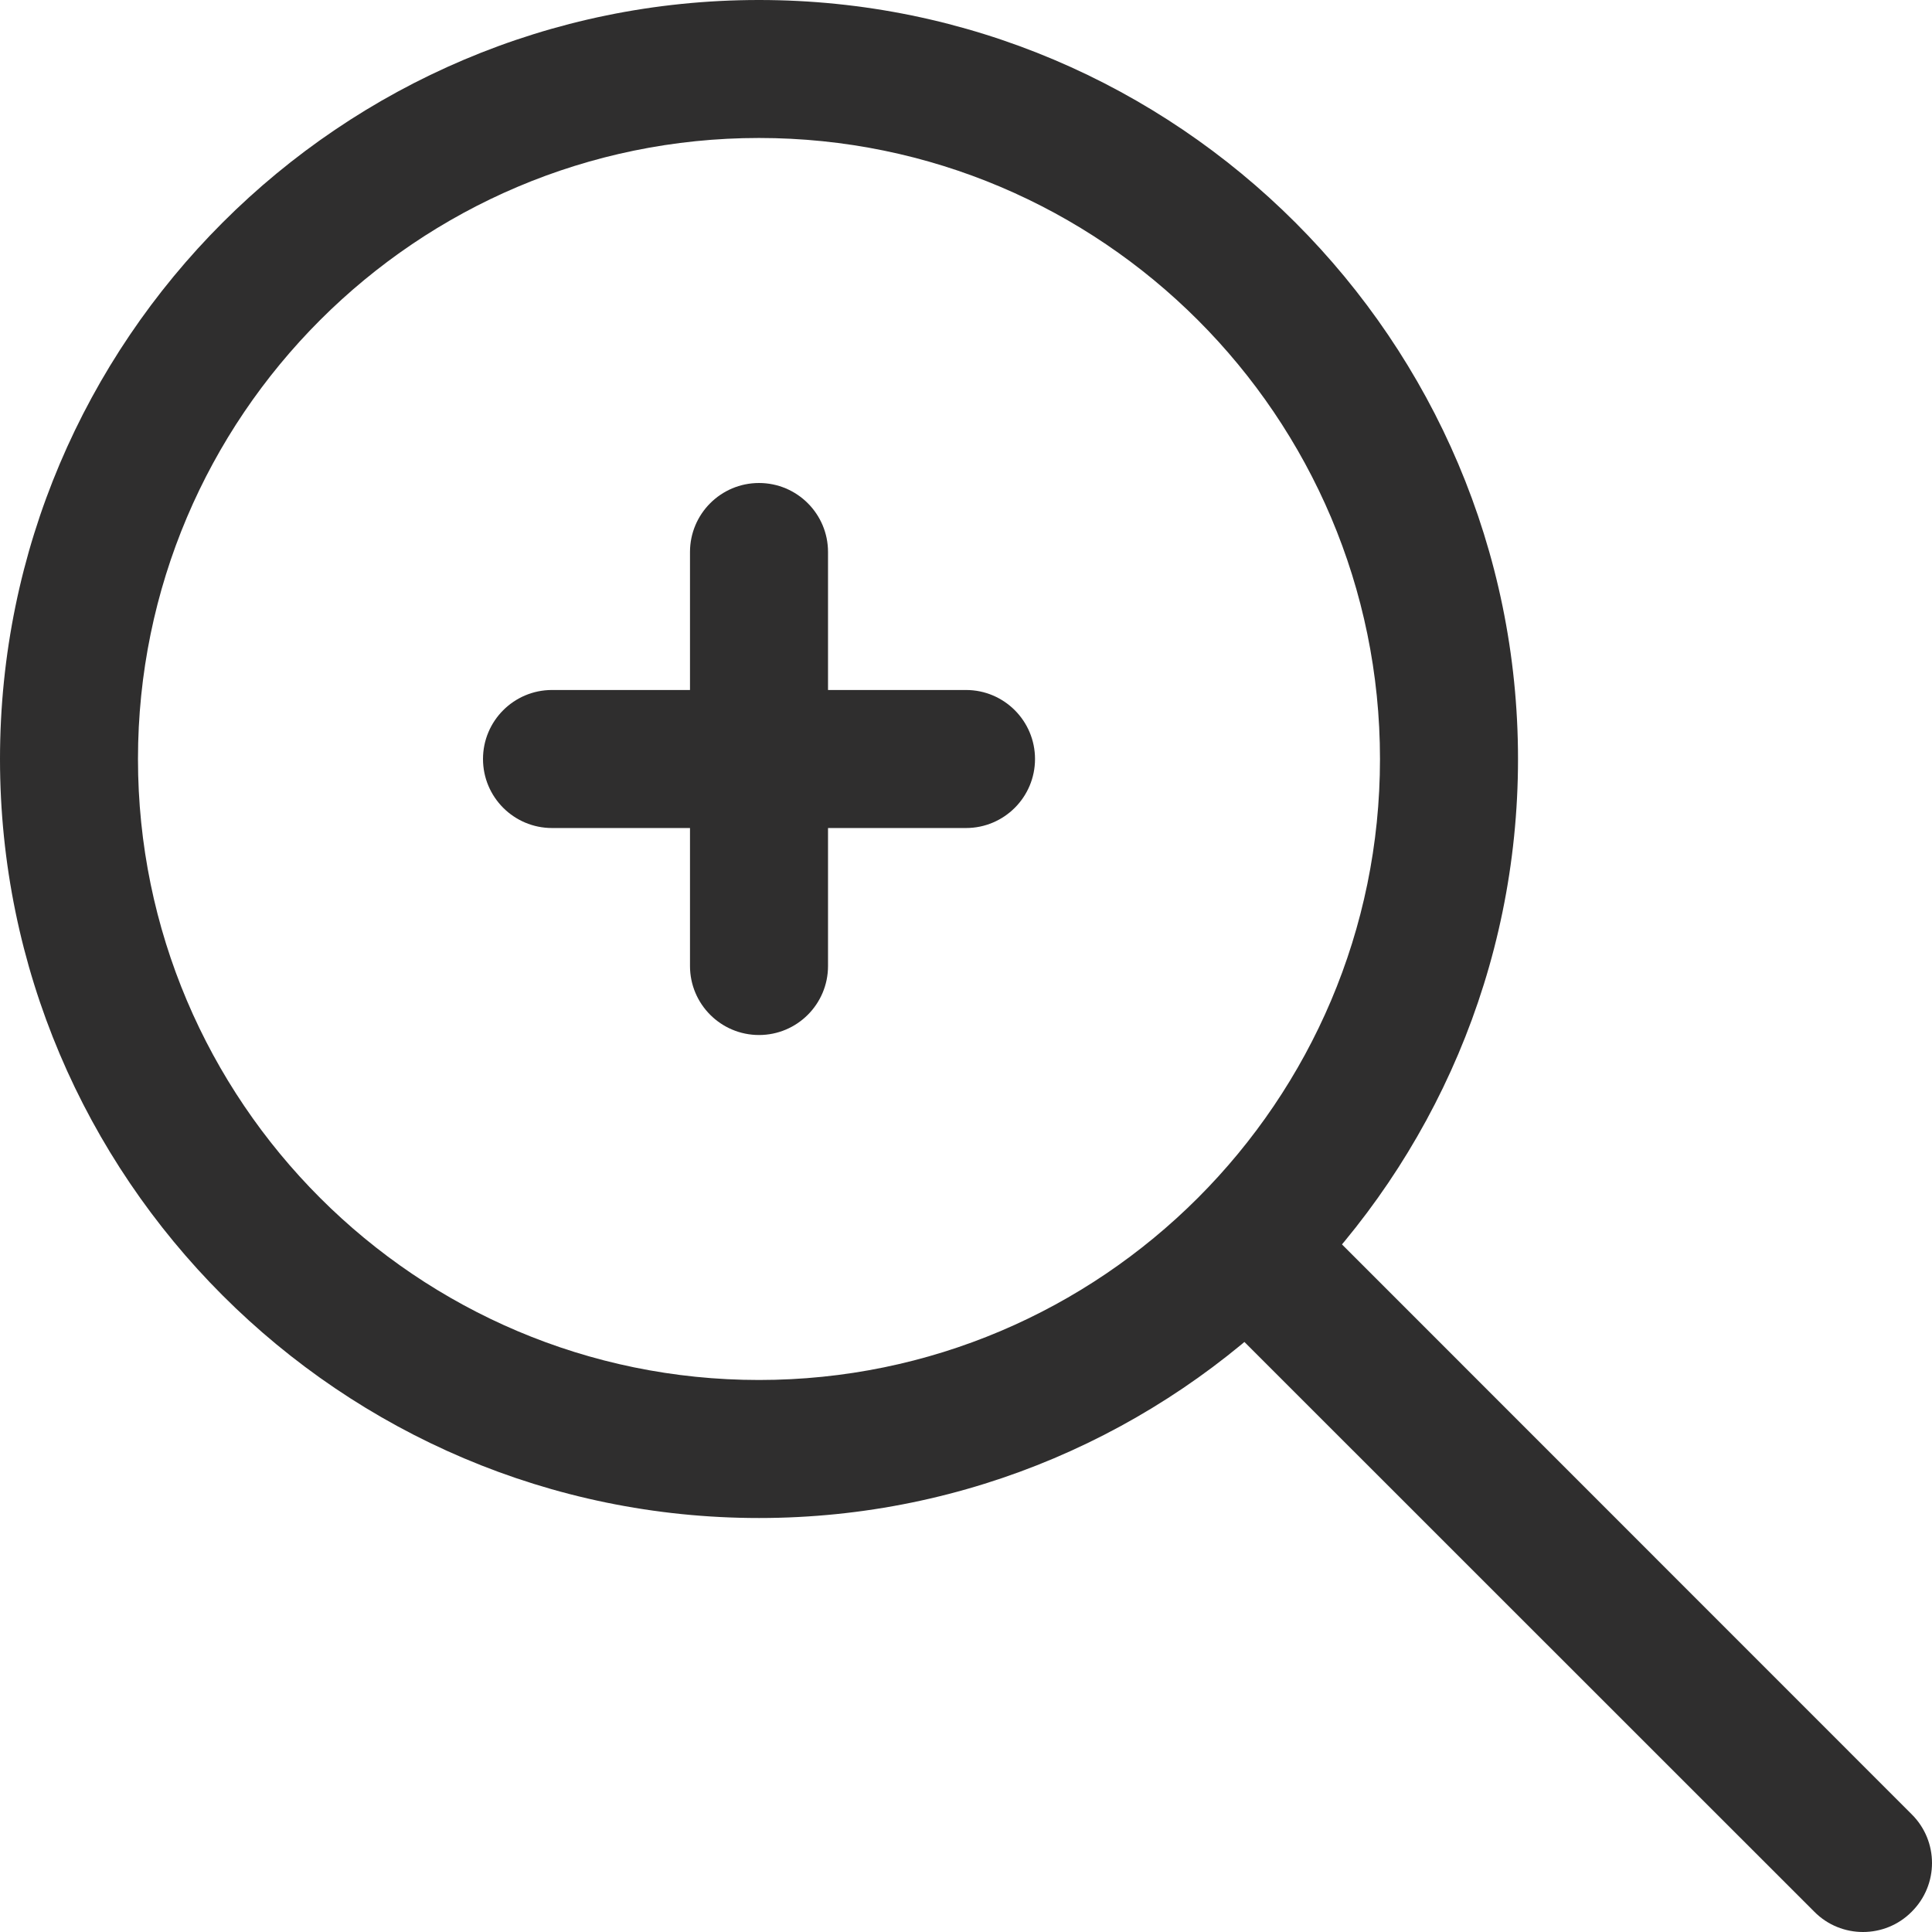 <?xml version="1.0" encoding="UTF-8" standalone="no"?>
<svg width="36px" height="36px" viewBox="0 0 36 36" version="1.1" xmlns="http://www.w3.org/2000/svg" xmlns:xlink="http://www.w3.org/1999/xlink" xmlns:sketch="http://www.bohemiancoding.com/sketch/ns">
    <!-- Generator: Sketch 3.3.3 (12072) - http://www.bohemiancoding.com/sketch -->
    <title>Icon - Zoom</title>
    <desc>Created with Sketch.</desc>
    <defs></defs>
    <g id="Page-1" stroke="none" stroke-width="1" fill="none" fill-rule="evenodd" sketch:type="MSPage">
        <g id="Produktsida" sketch:type="MSArtboardGroup" transform="translate(-961, -542)" fill="#2F2E2E">
            <g id="Icon---Zoom" sketch:type="MSLayerGroup" transform="translate(961, 542)">
                <path d="M14.143,28.286 C6.346,28.286 0,21.939 0,14.143 C0,6.346 6.346,0 14.143,0 C21.939,0 28.286,6.346 28.286,14.143 C28.286,21.939 21.939,28.286 14.143,28.286 L14.143,28.286 Z M14.143,2.571 C7.763,2.571 2.571,7.763 2.571,14.143 C2.571,20.523 7.763,25.714 14.143,25.714 C20.523,25.714 25.714,20.523 25.714,14.143 C25.714,7.763 20.523,2.571 14.143,2.571 L14.143,2.571 Z" id="Fill-1" sketch:type="MSShapeGroup"></path>
                <path d="M24.429,22.611 L35.622,33.807 C36.126,34.308 36.126,35.121 35.622,35.622 C35.373,35.874 35.043,36 34.714,36 C34.385,36 34.056,35.874 33.807,35.622 L22.611,24.429 L24.429,22.611" id="Fill-2" sketch:type="MSShapeGroup"></path>
                <path d="M18,15.429 L10.286,15.429 C9.576,15.429 9,14.853 9,14.143 C9,13.433 9.576,12.857 10.286,12.857 L18,12.857 C18.71,12.857 19.286,13.433 19.286,14.143 C19.286,14.853 18.71,15.429 18,15.429" id="Fill-3" sketch:type="MSShapeGroup"></path>
                <path d="M14.143,19.286 C13.433,19.286 12.857,18.71 12.857,18 L12.857,10.286 C12.857,9.576 13.433,9 14.143,9 C14.853,9 15.429,9.576 15.429,10.286 L15.429,18 C15.429,18.71 14.853,19.286 14.143,19.286" id="Fill-4" sketch:type="MSShapeGroup"></path>
            </g>
        </g>
    </g>
</svg>